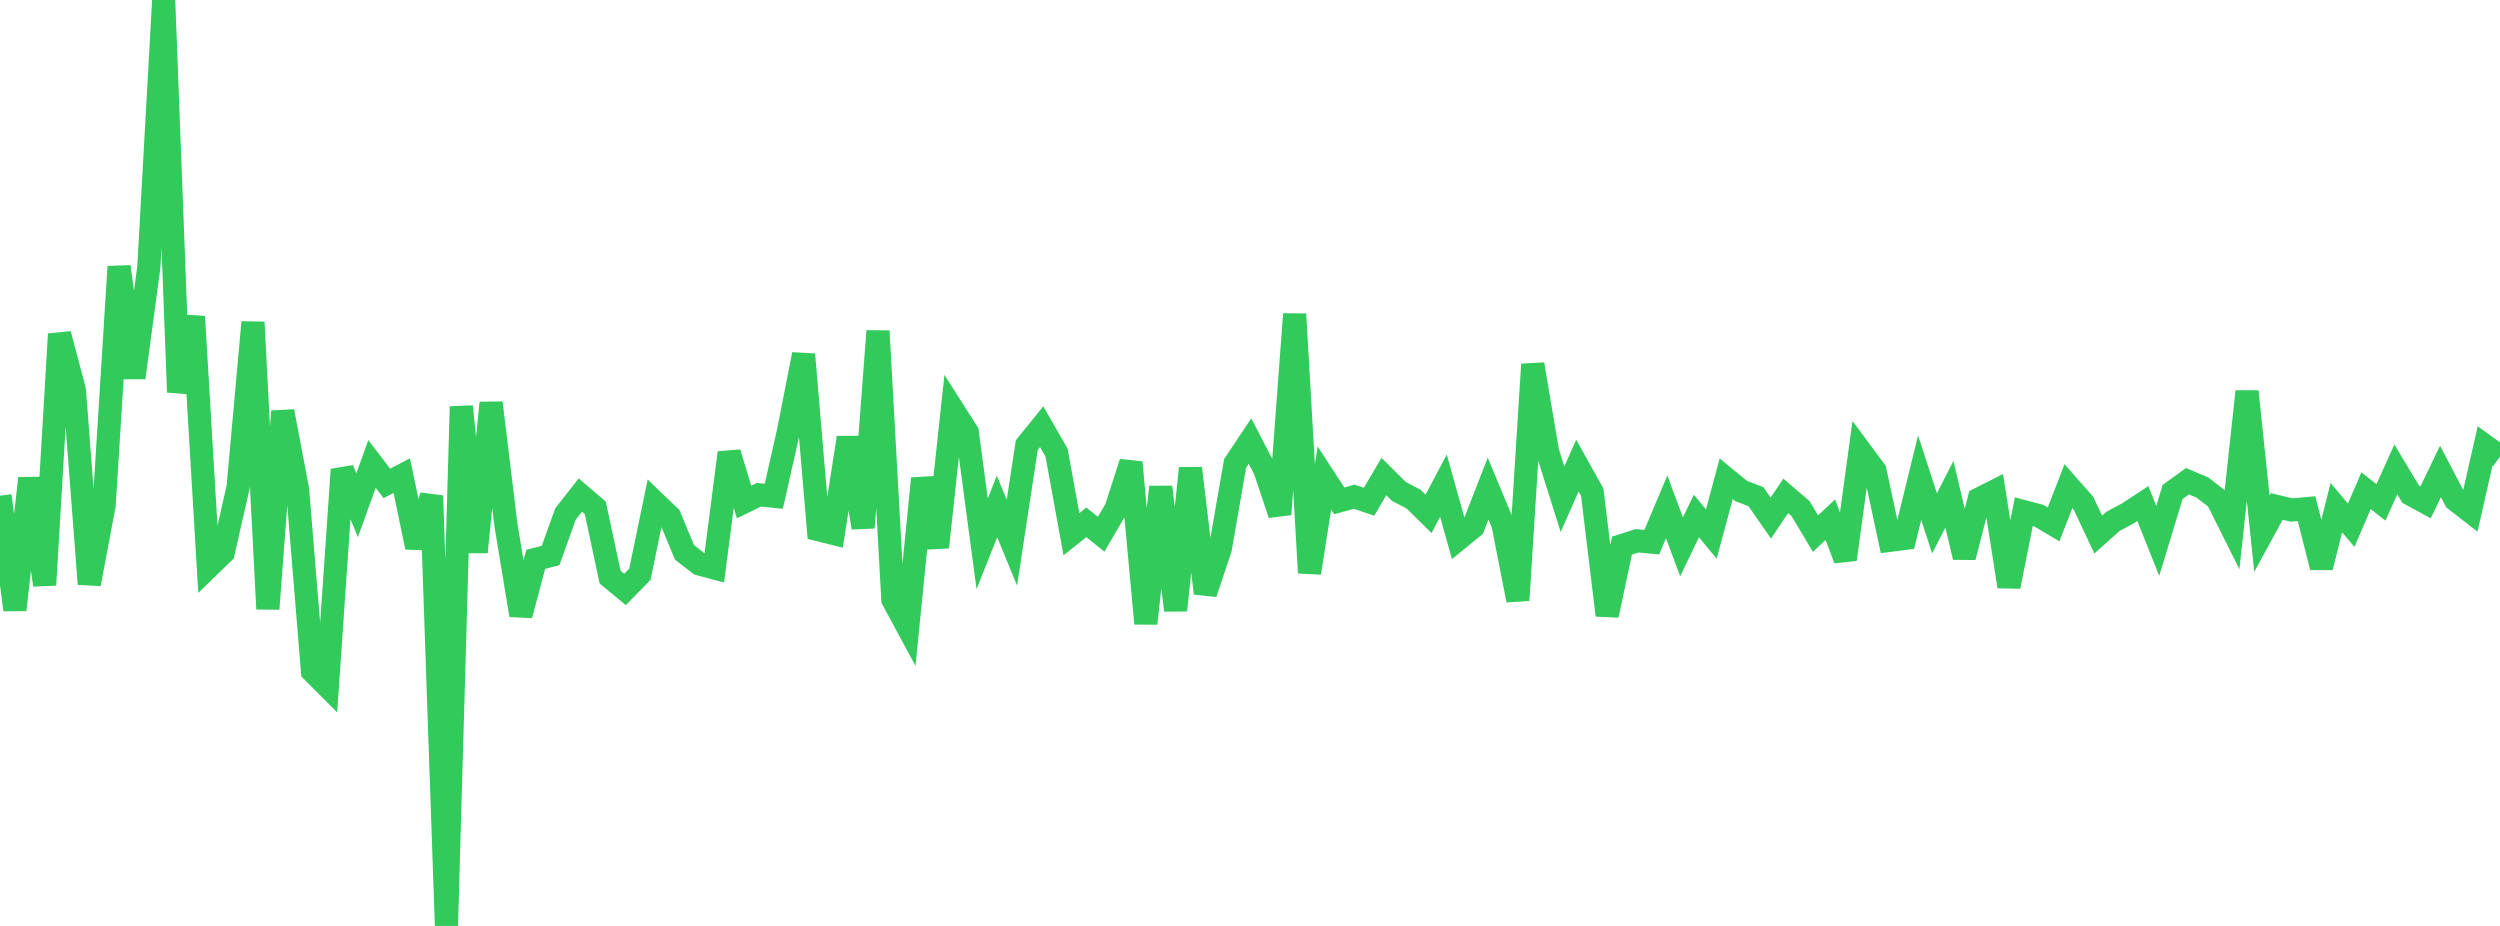 <?xml version="1.0" standalone="no"?>
<!DOCTYPE svg PUBLIC "-//W3C//DTD SVG 1.1//EN" "http://www.w3.org/Graphics/SVG/1.1/DTD/svg11.dtd">

<svg width="135" height="50" viewBox="0 0 135 50" preserveAspectRatio="none" 
  xmlns="http://www.w3.org/2000/svg"
  xmlns:xlink="http://www.w3.org/1999/xlink">


<polyline points="0.0, 26.768 0.804, 32.931 1.607, 25.829 2.411, 31.592 3.214, 18.04 4.018, 21.063 4.821, 31.536 5.625, 27.274 6.429, 14.398 7.232, 20.4 8.036, 14.435 8.839, 0.0 9.643, 21.179 10.446, 17.095 11.25, 30.619 12.054, 29.84 12.857, 26.306 13.661, 17.4 14.464, 32.881 15.268, 22.212 16.071, 26.439 16.875, 36.251 17.679, 37.055 18.482, 25.355 19.286, 27.279 20.089, 25.054 20.893, 26.104 21.696, 25.685 22.5, 29.55 23.304, 26.769 24.107, 50.0 24.911, 21.953 25.714, 29.813 26.518, 21.752 27.321, 28.354 28.125, 33.219 28.929, 30.205 29.732, 29.998 30.536, 27.754 31.339, 26.733 32.143, 27.42 32.946, 31.166 33.75, 31.83 34.554, 31.009 35.357, 27.125 36.161, 27.898 36.964, 29.83 37.768, 30.453 38.571, 30.668 39.375, 24.448 40.179, 27.107 40.982, 26.716 41.786, 26.797 42.589, 23.234 43.393, 19.137 44.196, 28.603 45.0, 28.804 45.804, 23.633 46.607, 28.494 47.411, 17.875 48.214, 32.38 49.018, 33.868 49.821, 25.839 50.625, 29.549 51.429, 22.082 52.232, 23.34 53.036, 29.364 53.839, 27.349 54.643, 29.301 55.446, 24.038 56.25, 23.042 57.054, 24.443 57.857, 28.847 58.661, 28.206 59.464, 28.849 60.268, 27.468 61.071, 24.97 61.875, 33.669 62.679, 26.299 63.482, 32.956 64.286, 25.287 65.089, 32.04 65.893, 29.641 66.696, 25.025 67.5, 23.819 68.304, 25.373 69.107, 27.774 69.911, 16.96 70.714, 30.936 71.518, 25.813 72.321, 27.045 73.125, 26.822 73.929, 27.093 74.732, 25.733 75.536, 26.534 76.339, 26.957 77.143, 27.75 77.946, 26.224 78.75, 29.105 79.554, 28.446 80.357, 26.385 81.161, 28.313 81.964, 32.412 82.768, 19.672 83.571, 24.406 84.375, 26.96 85.179, 25.141 85.982, 26.582 86.786, 33.223 87.589, 29.462 88.393, 29.204 89.196, 29.275 90.0, 27.371 90.804, 29.529 91.607, 27.863 92.411, 28.838 93.214, 25.853 94.018, 26.512 94.821, 26.82 95.625, 27.976 96.429, 26.779 97.232, 27.466 98.036, 28.814 98.839, 28.062 99.643, 30.204 100.446, 24.336 101.25, 25.42 102.054, 29.178 102.857, 29.075 103.661, 25.791 104.464, 28.262 105.268, 26.69 106.071, 30.087 106.875, 26.947 107.679, 26.541 108.482, 31.673 109.286, 27.631 110.089, 27.843 110.893, 28.319 111.696, 26.251 112.5, 27.161 113.304, 28.866 114.107, 28.15 114.911, 27.719 115.714, 27.192 116.518, 29.21 117.321, 26.566 118.125, 25.985 118.929, 26.327 119.732, 26.947 120.536, 28.556 121.339, 21.139 122.143, 28.819 122.946, 27.348 123.75, 27.541 124.554, 27.468 125.357, 30.635 126.161, 27.414 126.964, 28.36 127.768, 26.498 128.571, 27.13 129.375, 25.348 130.179, 26.689 130.982, 27.127 131.786, 25.458 132.589, 26.99 133.393, 27.614 134.196, 24.078 135.0, 24.658" fill="none" stroke="#32ca5b" stroke-width="1.25"/>

</svg>
